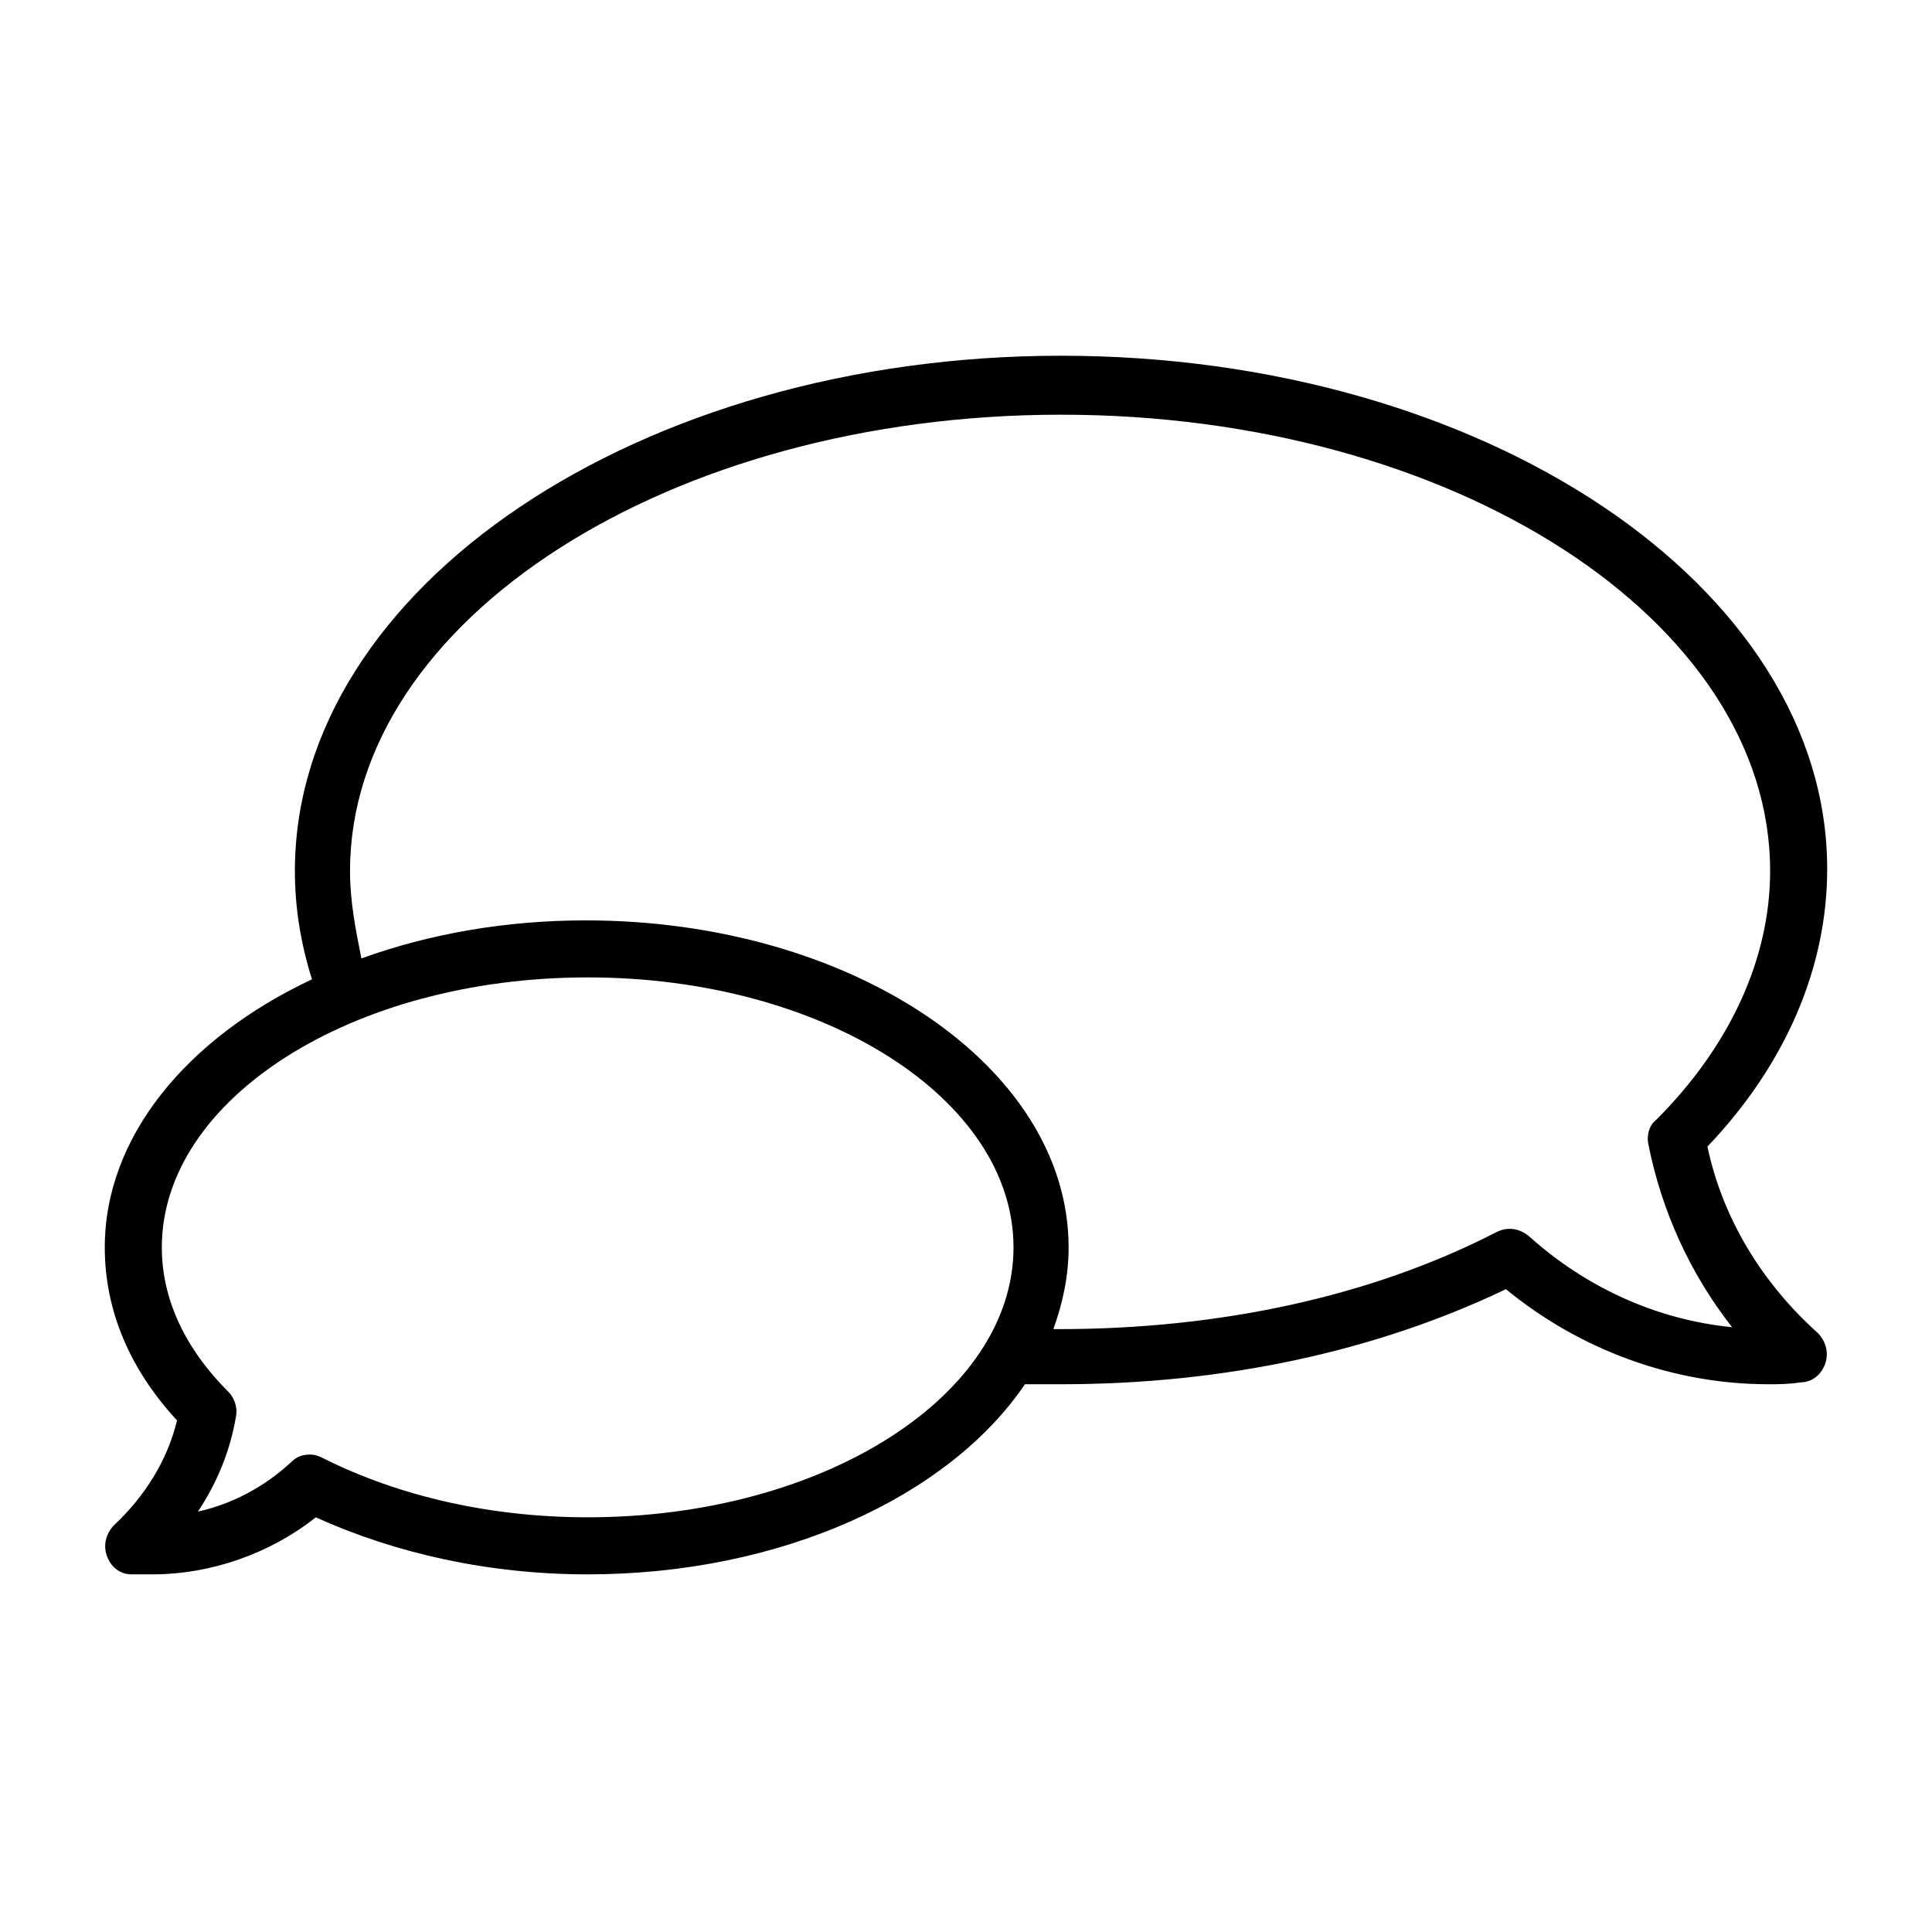 <?xml version="1.0" encoding="UTF-8"?>
<!-- Uploaded to: ICON Repo, www.iconrepo.com, Generator: ICON Repo Mixer Tools -->
<svg fill="#000000" width="800px" height="800px" version="1.1" viewBox="144 144 512 512" xmlns="http://www.w3.org/2000/svg">
 <path d="m174.29 548.12c-2.016 2.016-3.023 5.039-2.016 8.062 1.008 3.023 3.527 5.039 6.551 5.039h5.543c15.617 0 31.234-5.543 43.328-15.113 21.16 9.574 45.848 15.113 72.043 15.113 51.387 0 95.723-20.656 115.88-50.383h9.574c42.824 0 83.129-8.566 117.89-25.191 19.648 16.121 44.336 25.191 69.527 25.191 2.519 0 5.543 0 8.566-0.504 3.023 0 5.543-2.016 6.551-5.039 1.008-3.023 0-6.047-2.016-8.062-14.609-13.098-25.191-30.23-29.223-49.375 20.656-21.664 31.738-47.359 31.738-73.555 0-75.066-91.191-136.03-203.04-136.03-111.85 0.004-203.04 61.469-203.04 136.54 0 9.574 1.512 19.145 4.535 28.719-33.25 15.617-54.914 41.812-54.914 71.035 0 16.625 6.551 32.242 19.145 45.848-2.519 10.578-8.566 20.152-16.625 27.707zm62.473-173.31c0-66.504 84.637-120.91 188.42-120.91s187.92 54.41 187.92 120.91c0 23.176-10.578 46.352-30.23 66-2.016 1.512-2.519 4.535-2.016 6.551 3.527 17.633 11.082 34.258 22.168 48.367-20.152-2.016-38.793-10.578-53.906-24.184-2.519-2.016-5.543-2.519-8.566-1.008-33.25 17.129-73.555 25.695-115.88 25.695h-1.512c2.519-7.055 4.031-14.105 4.031-21.664 0-47.863-57.434-86.656-127.97-86.656-21.16 0-41.312 3.527-59.449 10.078-1.508-7.562-3.019-15.121-3.019-23.18zm62.977 28.211c62.473 0 112.85 32.242 112.85 71.539s-50.383 71.539-112.85 71.539c-25.695 0-49.879-5.543-70.031-15.617-1.008-0.504-2.016-1.008-3.527-1.008-2.016 0-3.527 0.504-5.039 2.016-7.055 6.551-15.617 11.082-24.688 13.098 5.039-7.559 8.566-16.121 10.078-25.191 0.504-2.519-0.504-5.039-2.016-6.551-11.586-11.586-17.633-24.688-17.633-38.289 0-39.289 50.383-71.535 112.86-71.535z"/>
</svg>